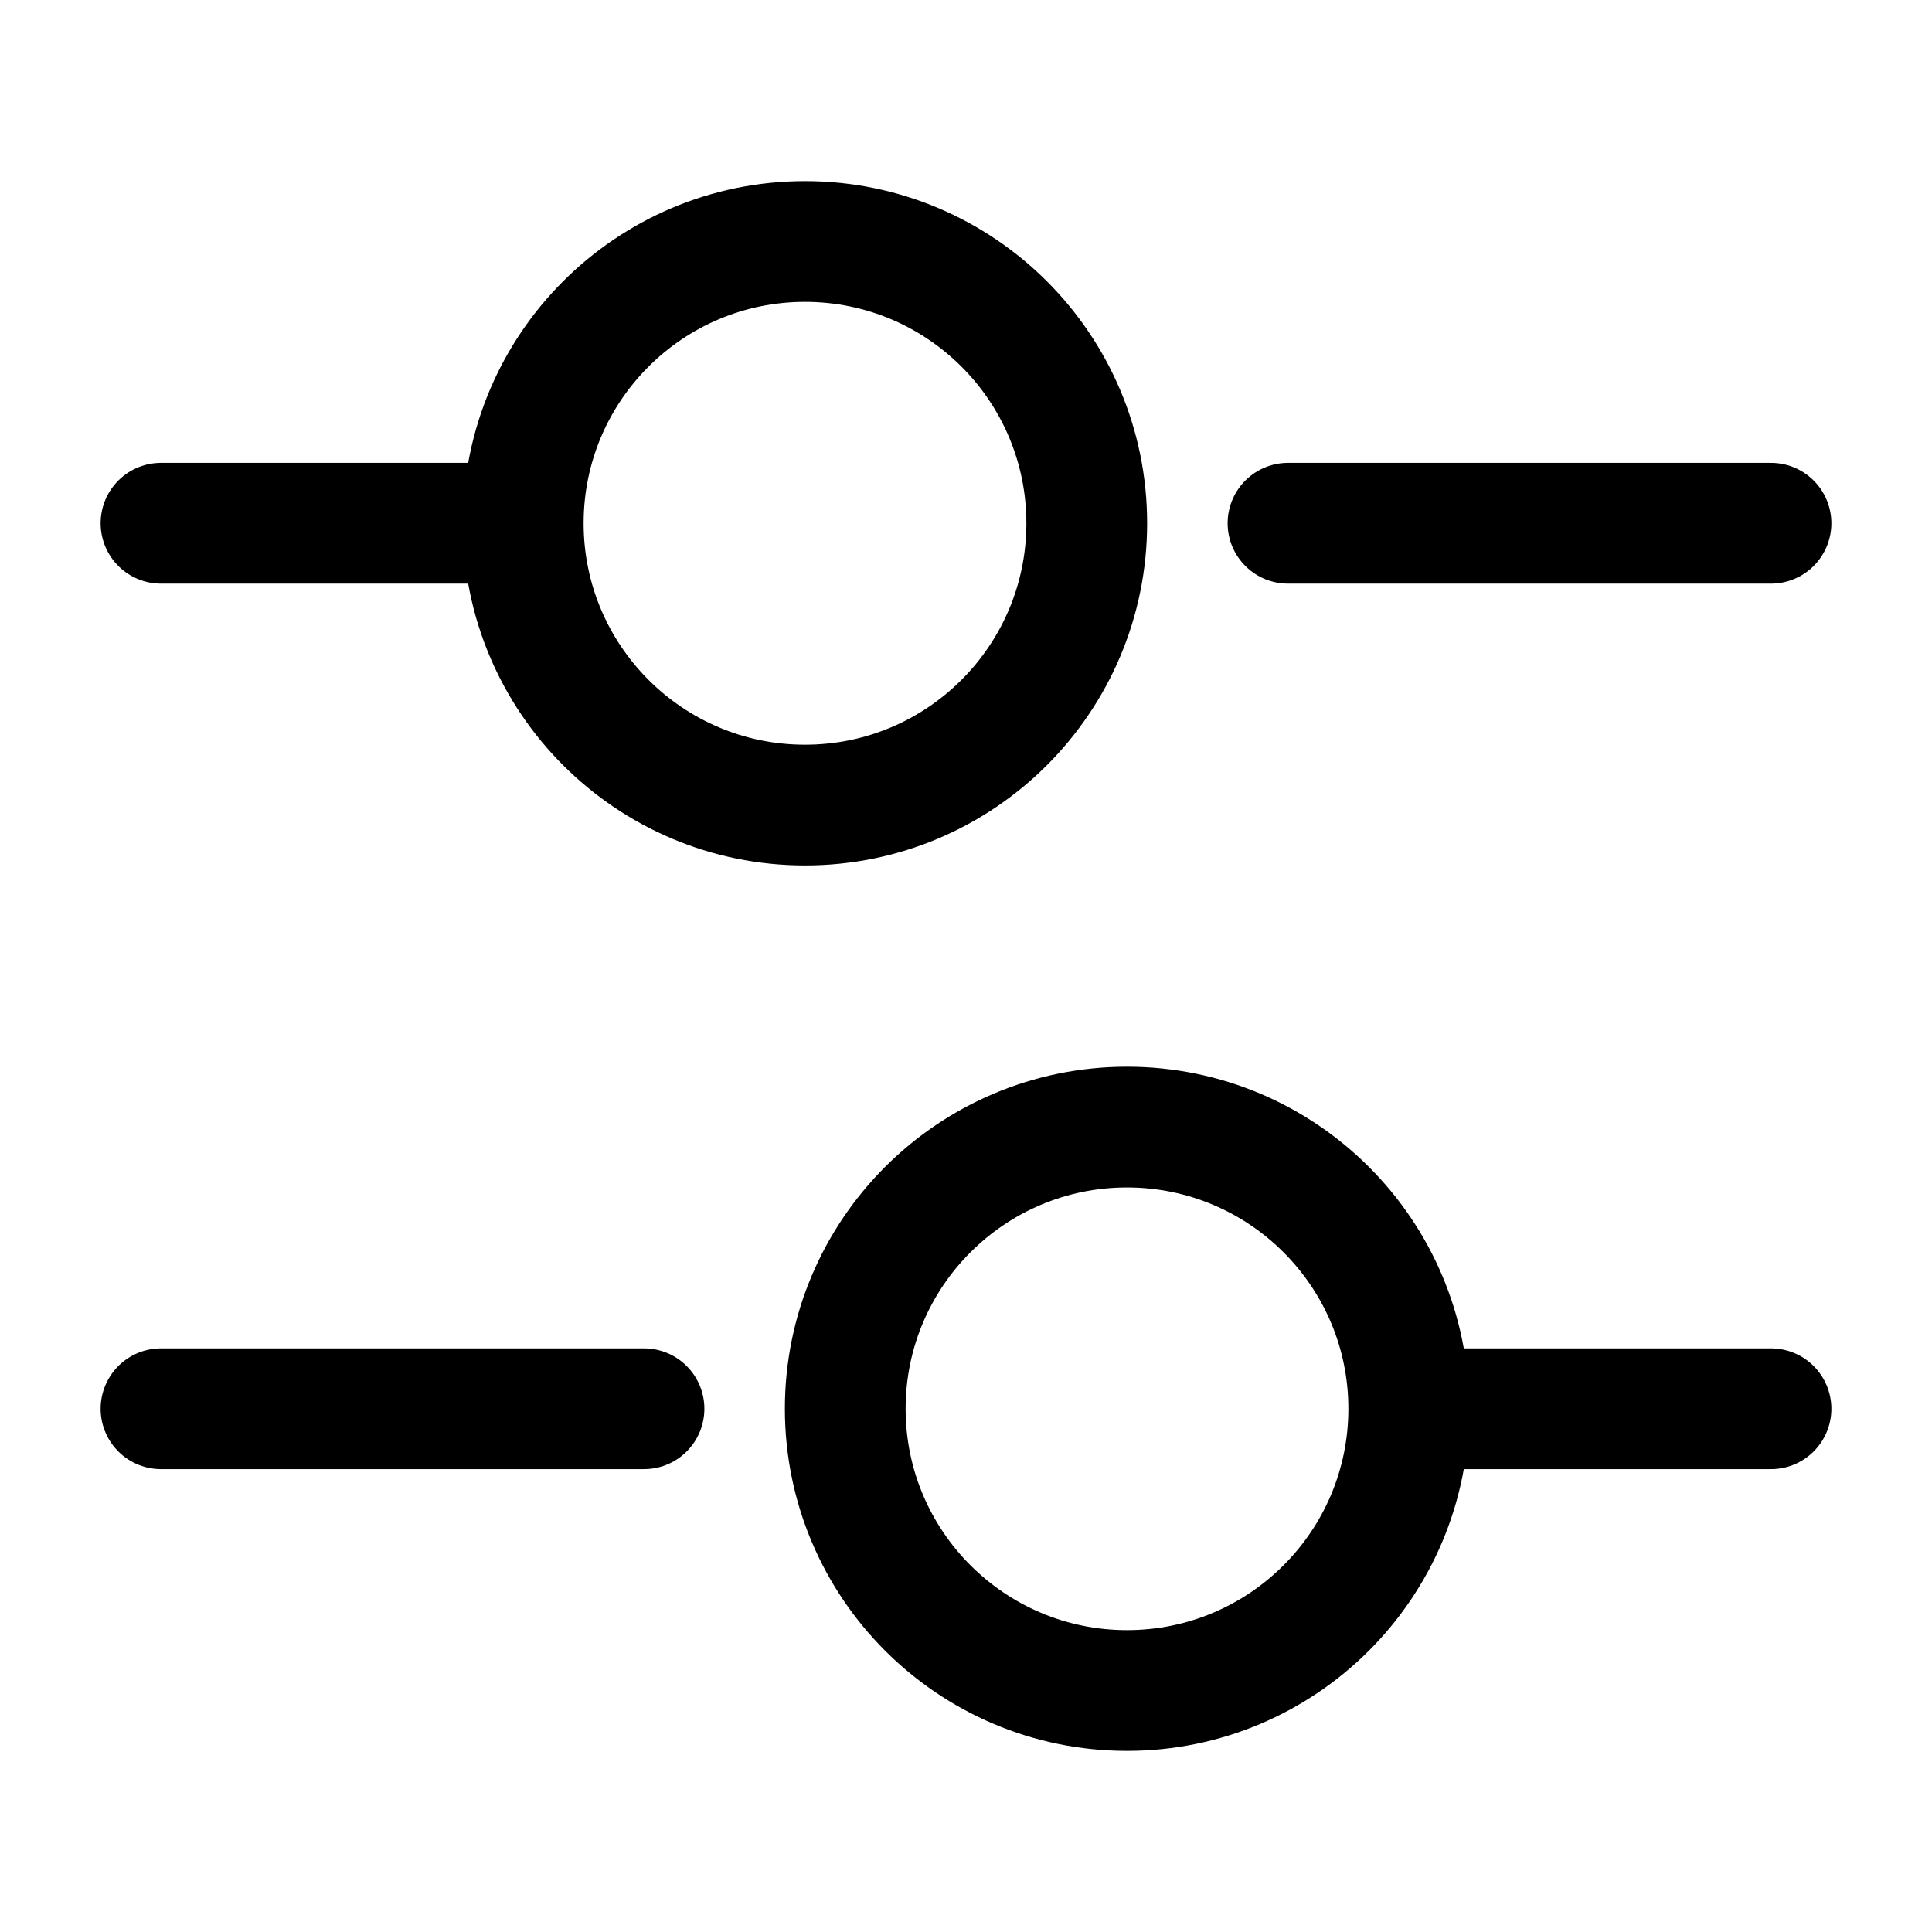<svg width="24" height="24" viewBox="0 0 24 24" fill="none" xmlns="http://www.w3.org/2000/svg">
<path d="M22 6.5H16" stroke="black" stroke-width="1.5" stroke-miterlimit="10" stroke-linecap="round" stroke-linejoin="round"/>
<path d="M6 6.5H2" stroke="black" stroke-width="1.5" stroke-miterlimit="10" stroke-linecap="round" stroke-linejoin="round"/>
<path d="M10 10.001C11.933 10.001 13.5 8.433 13.5 6.5C13.5 4.567 11.933 3 10 3C8.067 3 6.5 4.567 6.5 6.5C6.5 8.433 8.067 10.001 10 10.001Z" stroke="black" stroke-width="1.5" stroke-miterlimit="10" stroke-linecap="round" stroke-linejoin="round"/>
<path d="M8 17.5H2" stroke="black" stroke-width="1.5" stroke-miterlimit="10" stroke-linecap="round" stroke-linejoin="round"/>
<path d="M22 17.5H18" stroke="black" stroke-width="1.5" stroke-miterlimit="10" stroke-linecap="round" stroke-linejoin="round"/>
<path d="M14 21C15.933 21 17.5 19.433 17.5 17.5C17.5 15.568 15.933 14.001 14 14.001C12.067 14.001 10.5 15.568 10.5 17.5C10.5 19.433 12.067 21 14 21Z" stroke="black" stroke-width="1.5" stroke-miterlimit="10" stroke-linecap="round" stroke-linejoin="round"/>
</svg>
